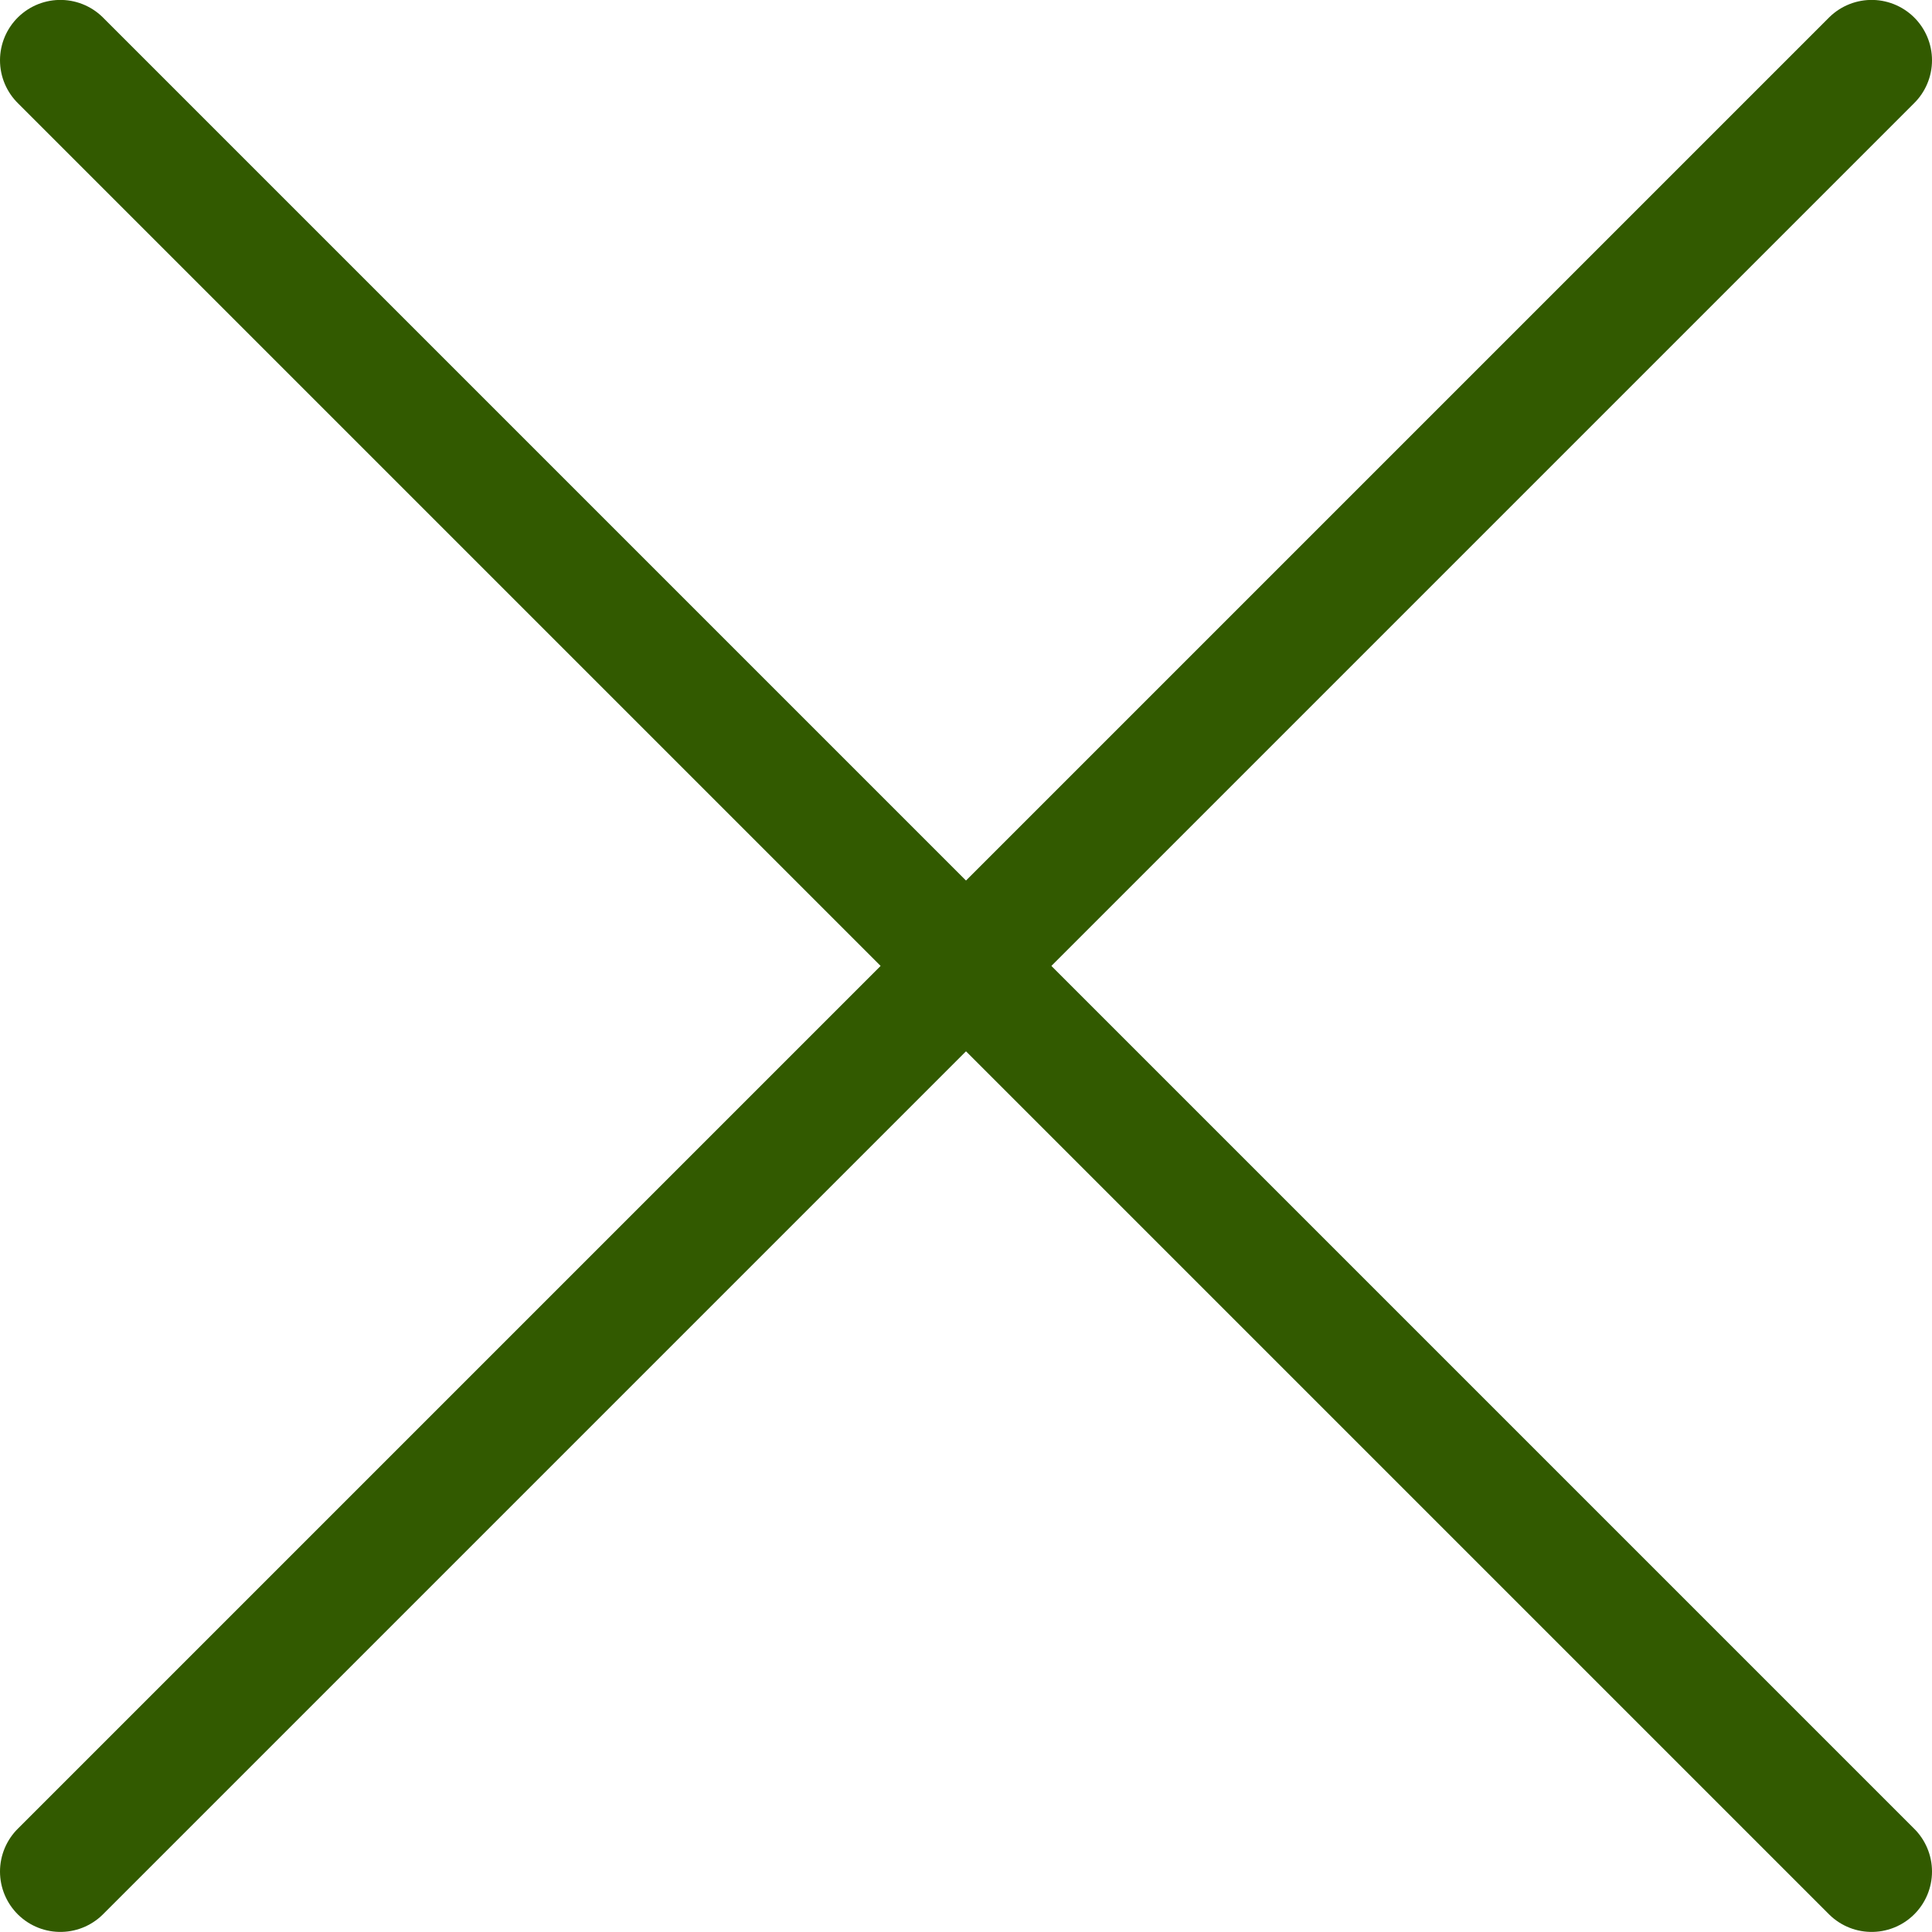 <svg width="24px" height="24px" viewBox="0 0 24 24" version="1.1"
     xmlns="http://www.w3.org/2000/svg" xmlns:xlink="http://www.w3.org/1999/xlink">
    <!-- Generator: Sketch 49 (51002) - http://www.bohemiancoding.com/sketch -->
    <title>Ico_close</title>
    <desc>Created with Sketch.</desc>
    <defs></defs>
    <g id="Ico_close" stroke="none" stroke-width="1" fill="none" fill-rule="evenodd"
       stroke-linecap="round" stroke-linejoin="round">
        <g id="Group" stroke="#325a00" stroke-width="1.5">
            <g id="close">
                <path d="M0.75,23.249 L23.25,0.749" id="Shape"></path>
                <path d="M23.25,23.249 L0.75,0.749" id="Shape"></path>
            </g>
        </g>
    </g>
</svg>